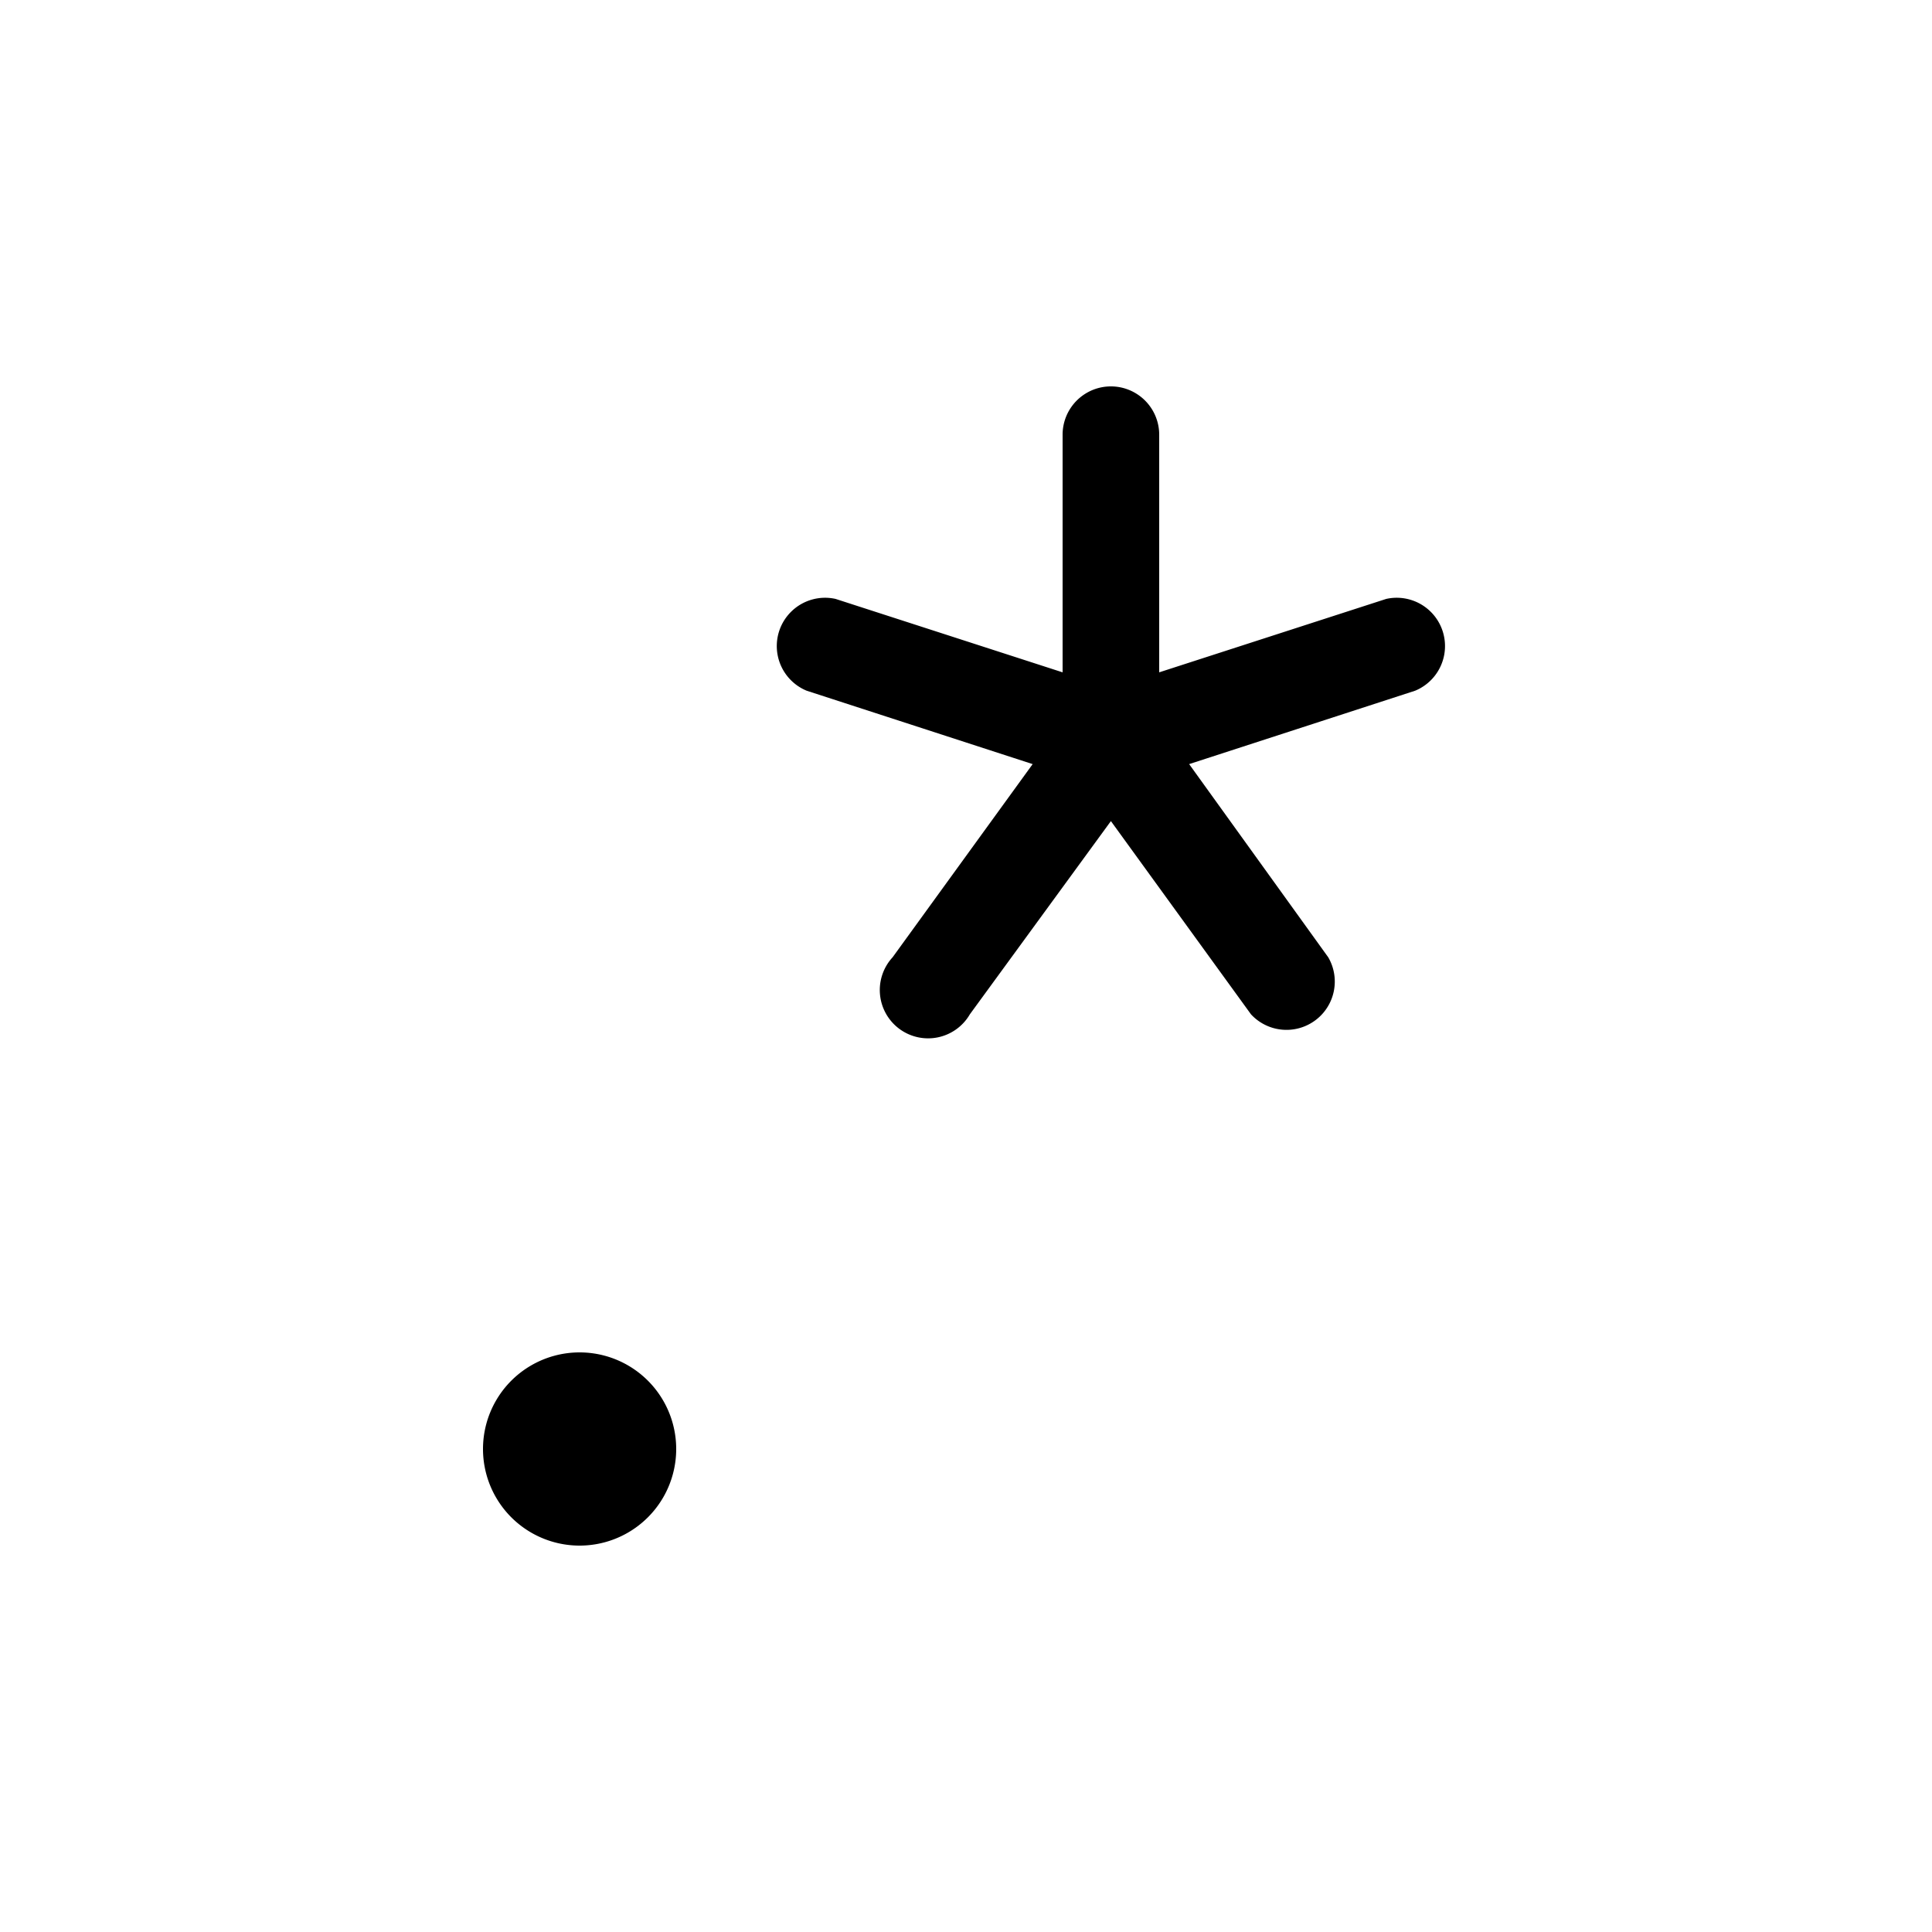<svg width="20" height="20" viewBox="0 0 20 20" xmlns="http://www.w3.org/2000/svg"><path d="M12 4.5a.5.5 0 0 0-1 0v2.46L8.65 6.2a.5.5 0 0 0-.3.95l2.34.76-1.45 2a.5.5 0 1 0 .8.59l1.46-2 1.45 2a.5.5 0 0 0 .8-.59l-1.44-2 2.34-.76a.5.5 0 0 0-.3-.95L12 6.96V4.5ZM6 16a1 1 0 1 0 0-2 1 1 0 0 0 0 2Z"/></svg>